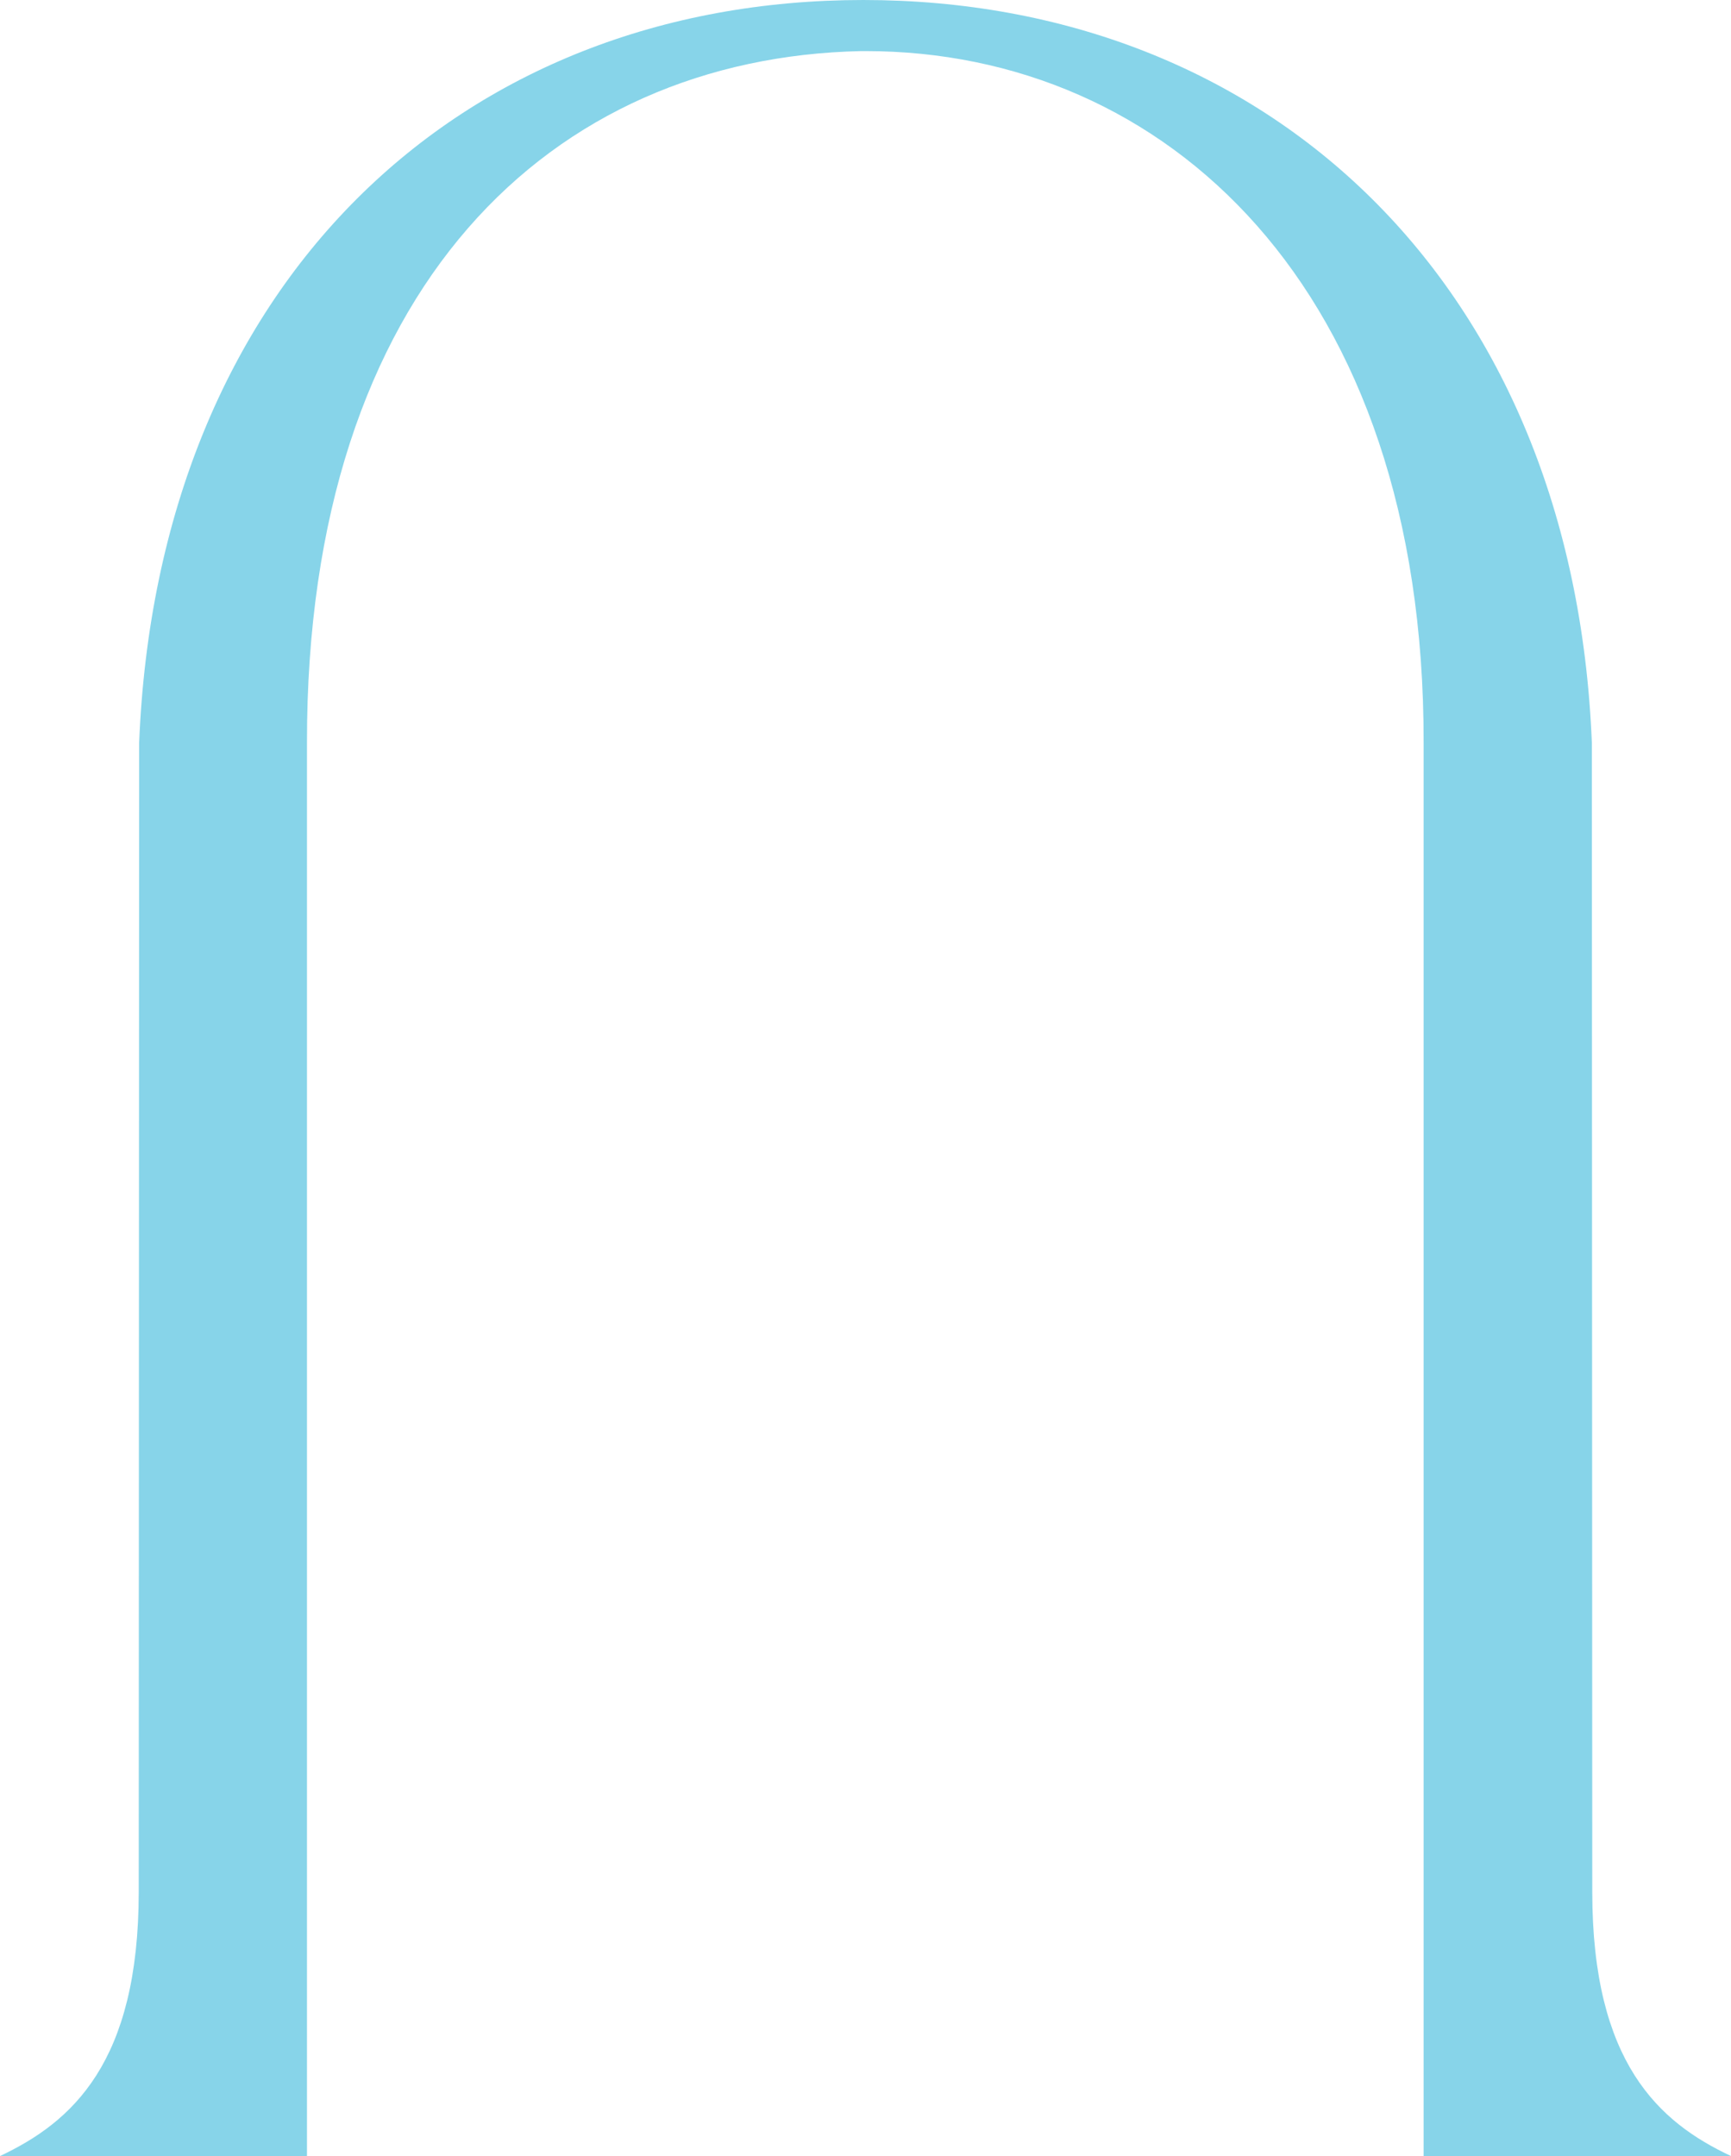 <svg xmlns="http://www.w3.org/2000/svg" width="314" height="391" viewBox="0 0 314 391" fill="none"><path d="M314 391C300.947 384.882 288.834 374.094 288.834 343.071L288.761 134.738C285.399 51.224 229.787 0 156.602 0C83.418 0 28.601 51.224 25.239 134.738L25.166 343.071C25.166 374.094 13.053 384.846 0 391H55.684V134.738C55.575 51.875 100.195 10.462 156.168 9.267C156.313 9.267 156.458 9.267 156.602 9.267C156.747 9.267 156.892 9.267 157.036 9.267C211.238 9.267 258.388 51.875 258.244 134.738V391H313.964H314Z" fill="#87D4E9"></path></svg>